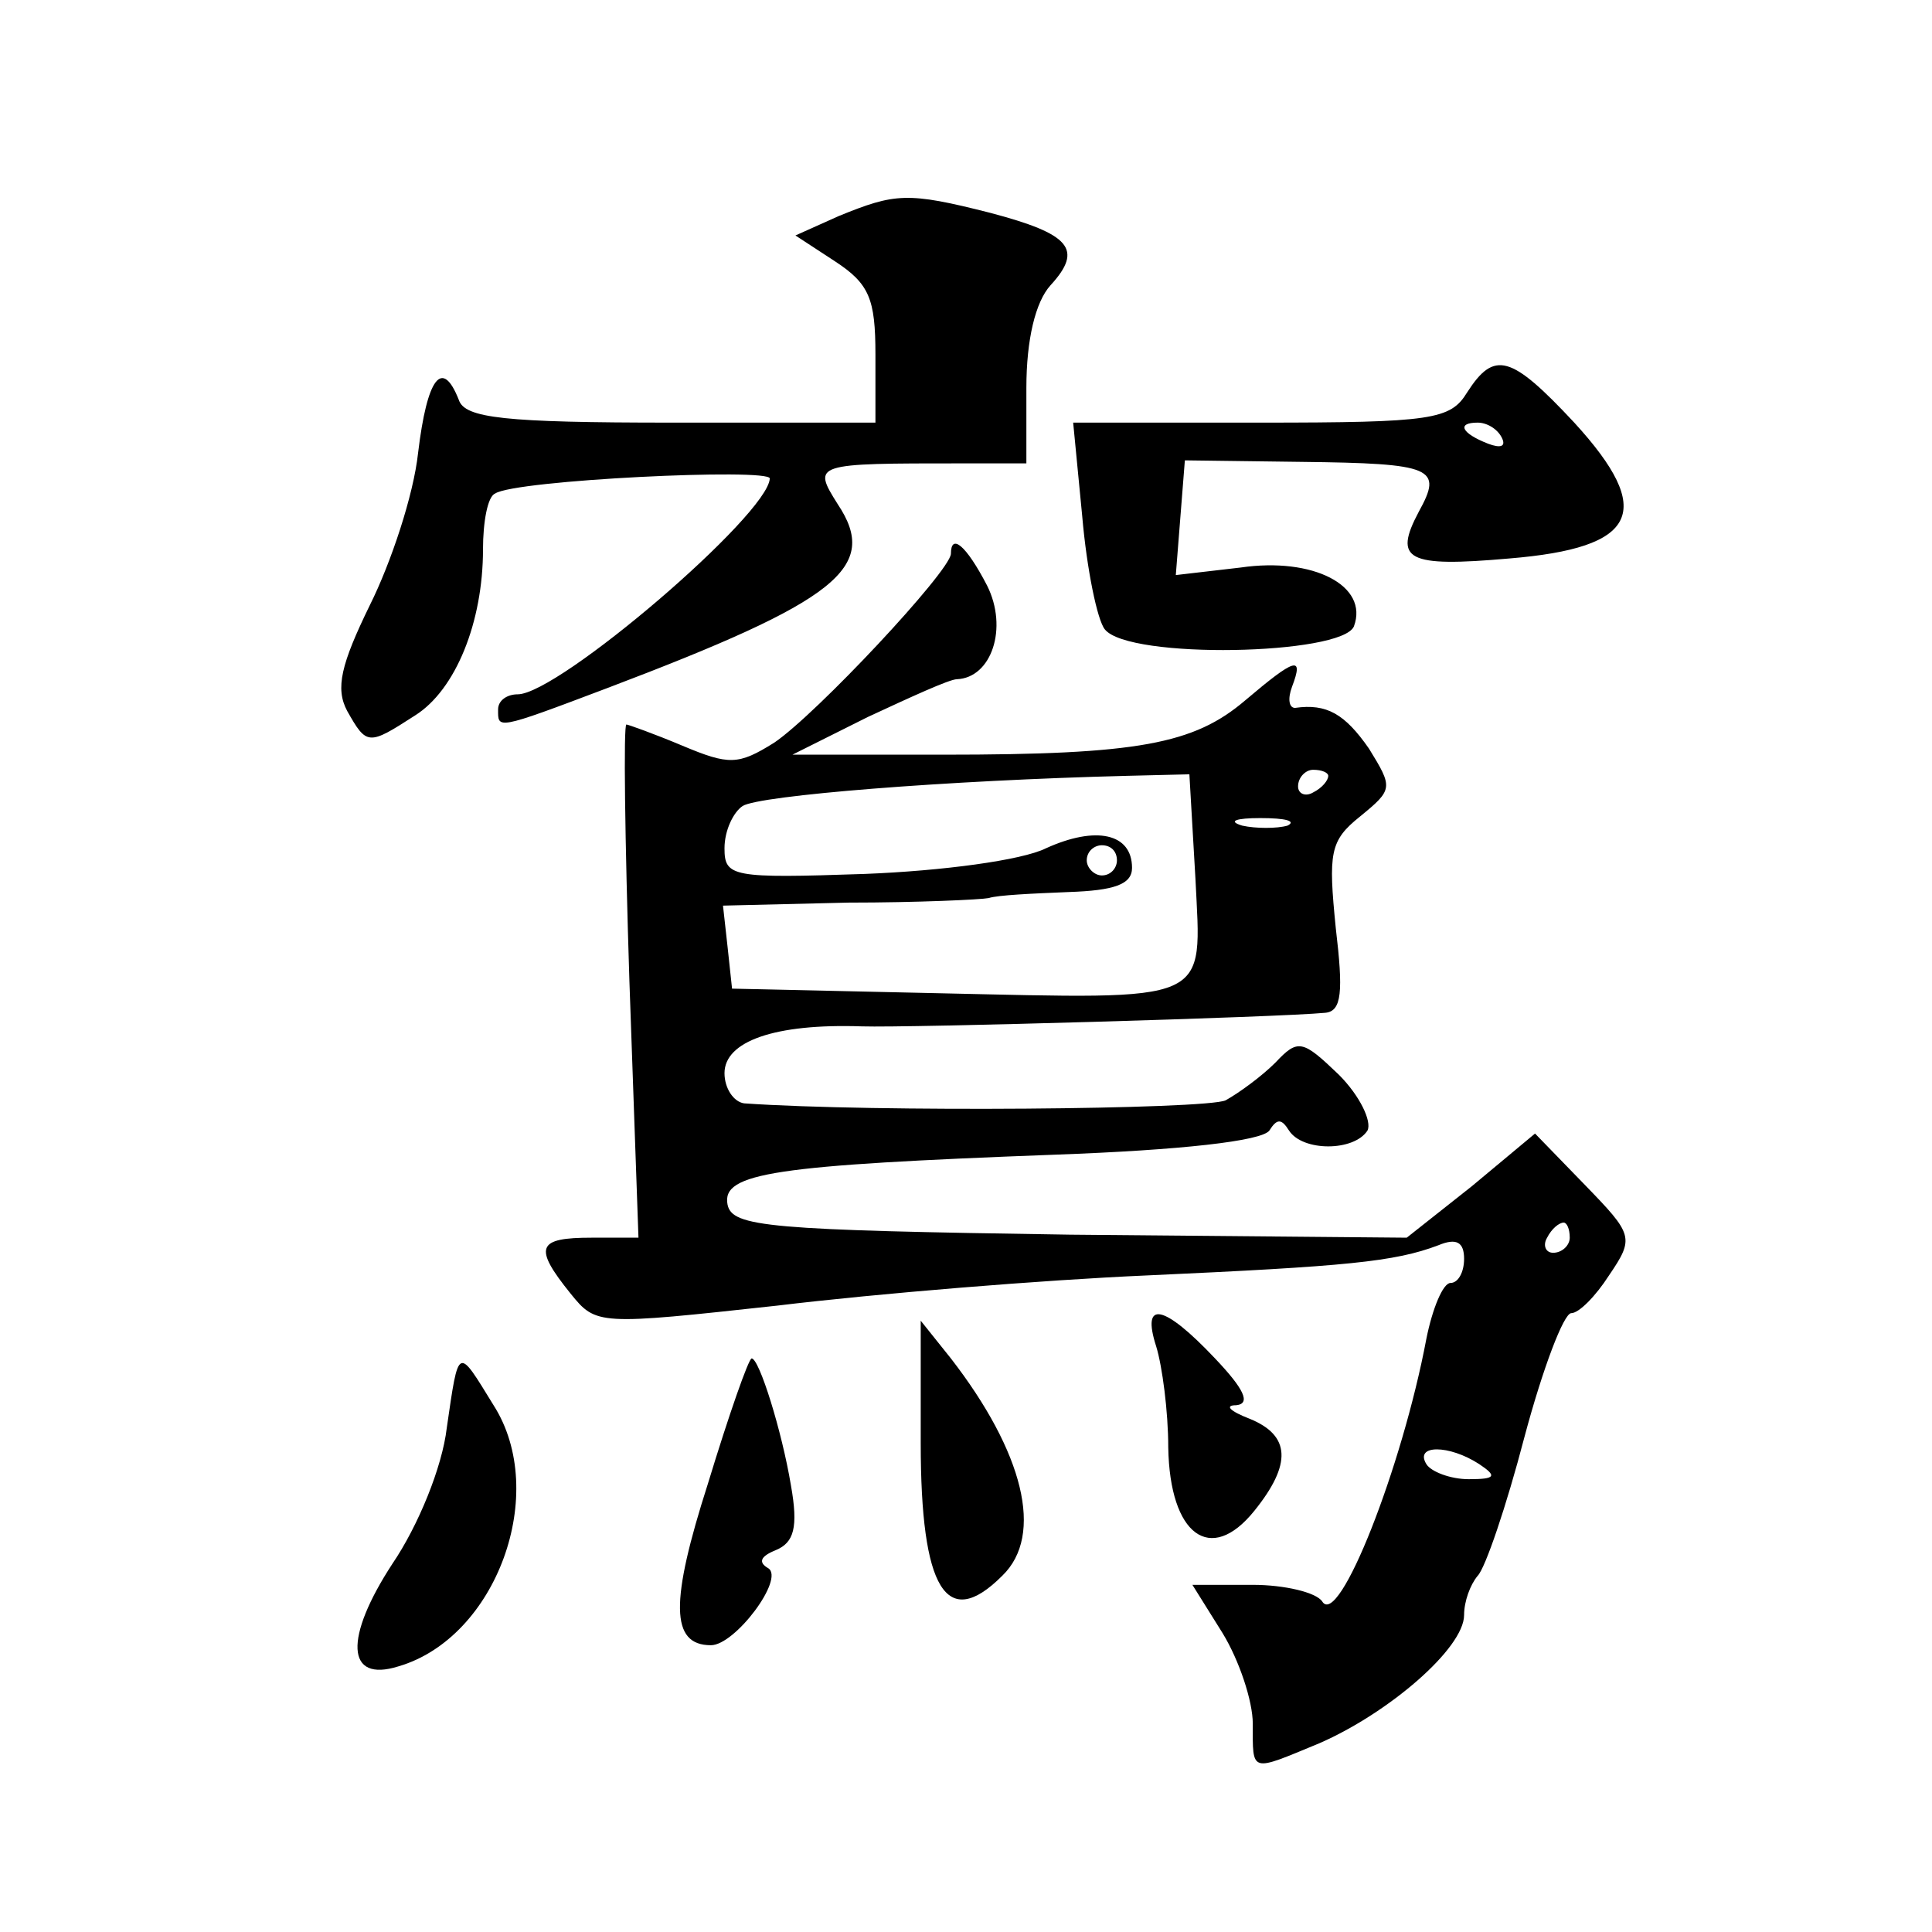 <?xml version="1.0" standalone="no"?>
<!DOCTYPE svg PUBLIC "-//W3C//DTD SVG 20010904//EN"
 "http://www.w3.org/TR/2001/REC-SVG-20010904/DTD/svg10.dtd">
<svg version="1.0" xmlns="http://www.w3.org/2000/svg"
 width="128pt" height="128pt" viewBox="0 0 128 128"
 preserveAspectRatio="xMidYMid meet">
<g transform="translate(0,128) scale(0.1,-0.1)"
fill="#0" stroke="none">
<path d="M556 1137 l-29 -13 26 -17 c23 -15 27 -25 27 -62 l0 -45 -135 0 c-111
0 -137 3 -141 15 -11 28 -21 15 -27 -35 -3 -28 -18 -73 -32 -101 -19 -39 -23 -55
-15 -70 13 -23 14 -23 45 -3 27 17 45 62 45 110 0 18 3 35 8 37 13 9 182 17 182
10 -1 -24 -140 -143 -167 -143 -7 0 -13 -4 -13 -10 0 -13 -2 -14 72 14 153 58 181
80 153 122 -17 27 -16 27 83 27 l42 0 0 50 c0 32 6 57 16 68 22 24 13 34 -40 48
-55 14 -63 13 -100 -2z M972 1020 c-11 -18 -23 -20 -137 -20 l-124 0 6 -62 c3 -35
10 -69 15 -75 16 -20 157 -17 165 2 10 27 -27 46 -75 39 l-43 -5 3 38 3 38 77 -1
c88 -1 94 -4 78 -33 -17 -32 -8 -37 60 -31 85 7 97 31 43 90 -42 45 -53 48 -71
20z m23 -30 c3 -6 -1 -7 -9 -4 -18 7 -21 14 -7 14 6 0 13 -4 16 -10z M630 913 c-1
-12 -89 -106 -117 -125 -24 -15 -30 -15 -61 -2 -19 8 -36 14 -37 14 -2 0 -1 -76
2 -170 l6 -170 -31 0 c-36 0 -39 -6 -14 -37 17 -21 18 -21 137 -8 66 8 176 17 245
20 132 6 164 9 193 20 12 5 17 2 17 -9 0 -9 -4 -16 -9 -16 -5 0 -12 -17 -16 -37
-16 -85 -58 -192 -69 -174 -4 6 -25 11 -46 11 l-40 0 20 -32 c11 -18 20 -45 20
-60 0 -33 -2 -32 44 -13 46 20 96 63 96 85 0 9 4 20 9 26 5 5 19 46 31 92 12 45
26 82 31 82 5 0 16 11 25 25 17 25 16 27 -16 60 l-33 34 -42 -35 -43 -34 -223 2
c-200 3 -224 5 -227 20 -4 21 31 26 217 33 83 3 137 9 142 16 5 8 8 8 13 0 9 -14
43 -14 52 0 3 6 -5 23 -19 37 -24 23 -27 24 -42 8 -9 -9 -24 -20 -33 -25 -13 -6
-233 -8 -319 -2 -7 1 -13 10 -13 20 0 21 33 33 91 31 31 -1 276 6 307 9 11 1 12
14 7 56 -5 50 -4 58 16 74 22 18 22 19 6 45 -16 23 -28 30 -49 27 -4 0 -5 6 -2
14 8 21 2 19 -31 -9 -34 -29 -71 -36 -200 -36 l-100 0 50 25 c28 13 54 25 59 25
23 1 34 34 20 62 -14 27 -24 35 -24 21z m162 -215 c4 -84 13 -80 -172 -76 l-135
3 -3 28 -3 27 83 2 c46 0 88 2 93 3 6 2 29 3 53 4 30 1 42 5 42 16 0 23 -24 28
-57 13 -16 -8 -69 -15 -120 -17 -88 -3 -93 -2 -93 17 0 12 6 24 12 28 11 7 135
17 255 20 l41 1 4 -69z m88 68 c0 -3 -4 -8 -10 -11 -5 -3 -10 -1 -10 4 0 6 5 11
10 11 6 0 10 -2 10 -4z m-27 -33 c-7 -2 -21 -2 -30 0 -10 3 -4 5 12 5 17 0 24 -2
18 -5z m-113 -23 c0 -5 -4 -10 -10 -10 -5 0 -10 5 -10 10 0 6 5 10 10 10 6 0 10
-4 10 -10z m300 -250 c0 -5 -5 -10 -11 -10 -5 0 -7 5 -4 10 3 6 8 10 11 10 2 0
4 -4 4 -10z m-60 -150 c12 -8 11 -10 -7 -10 -12 0 -25 5 -28 10 -8 13 15 13 35
0z M766 388 c4 -13 8 -43 8 -67 1 -58 28 -78 57 -42 25 31 24 50 -3 61 -13 5 -17
9 -9 9 10 1 5 11 -14 31 -34 36 -49 39 -39 8z M610 324 c0 -97 17 -125 54 -88 28
27 14 82 -34 144 l-20 25 0 -81z M296 334 c-3 -26 -19 -65 -36 -90 -32 -49 -31
-79 4 -68 65 19 100 115 63 173 -24 39 -23 40 -31 -15z M469 297 c-25 -78 -25 -107
2 -107 16 0 49 44 38 51 -7 4 -5 8 5 12 12 5 15 15 10 43 -6 36 -21 84 -26 84 -2
0 -15 -37 -29 -83z"/>
</g>
</svg>
